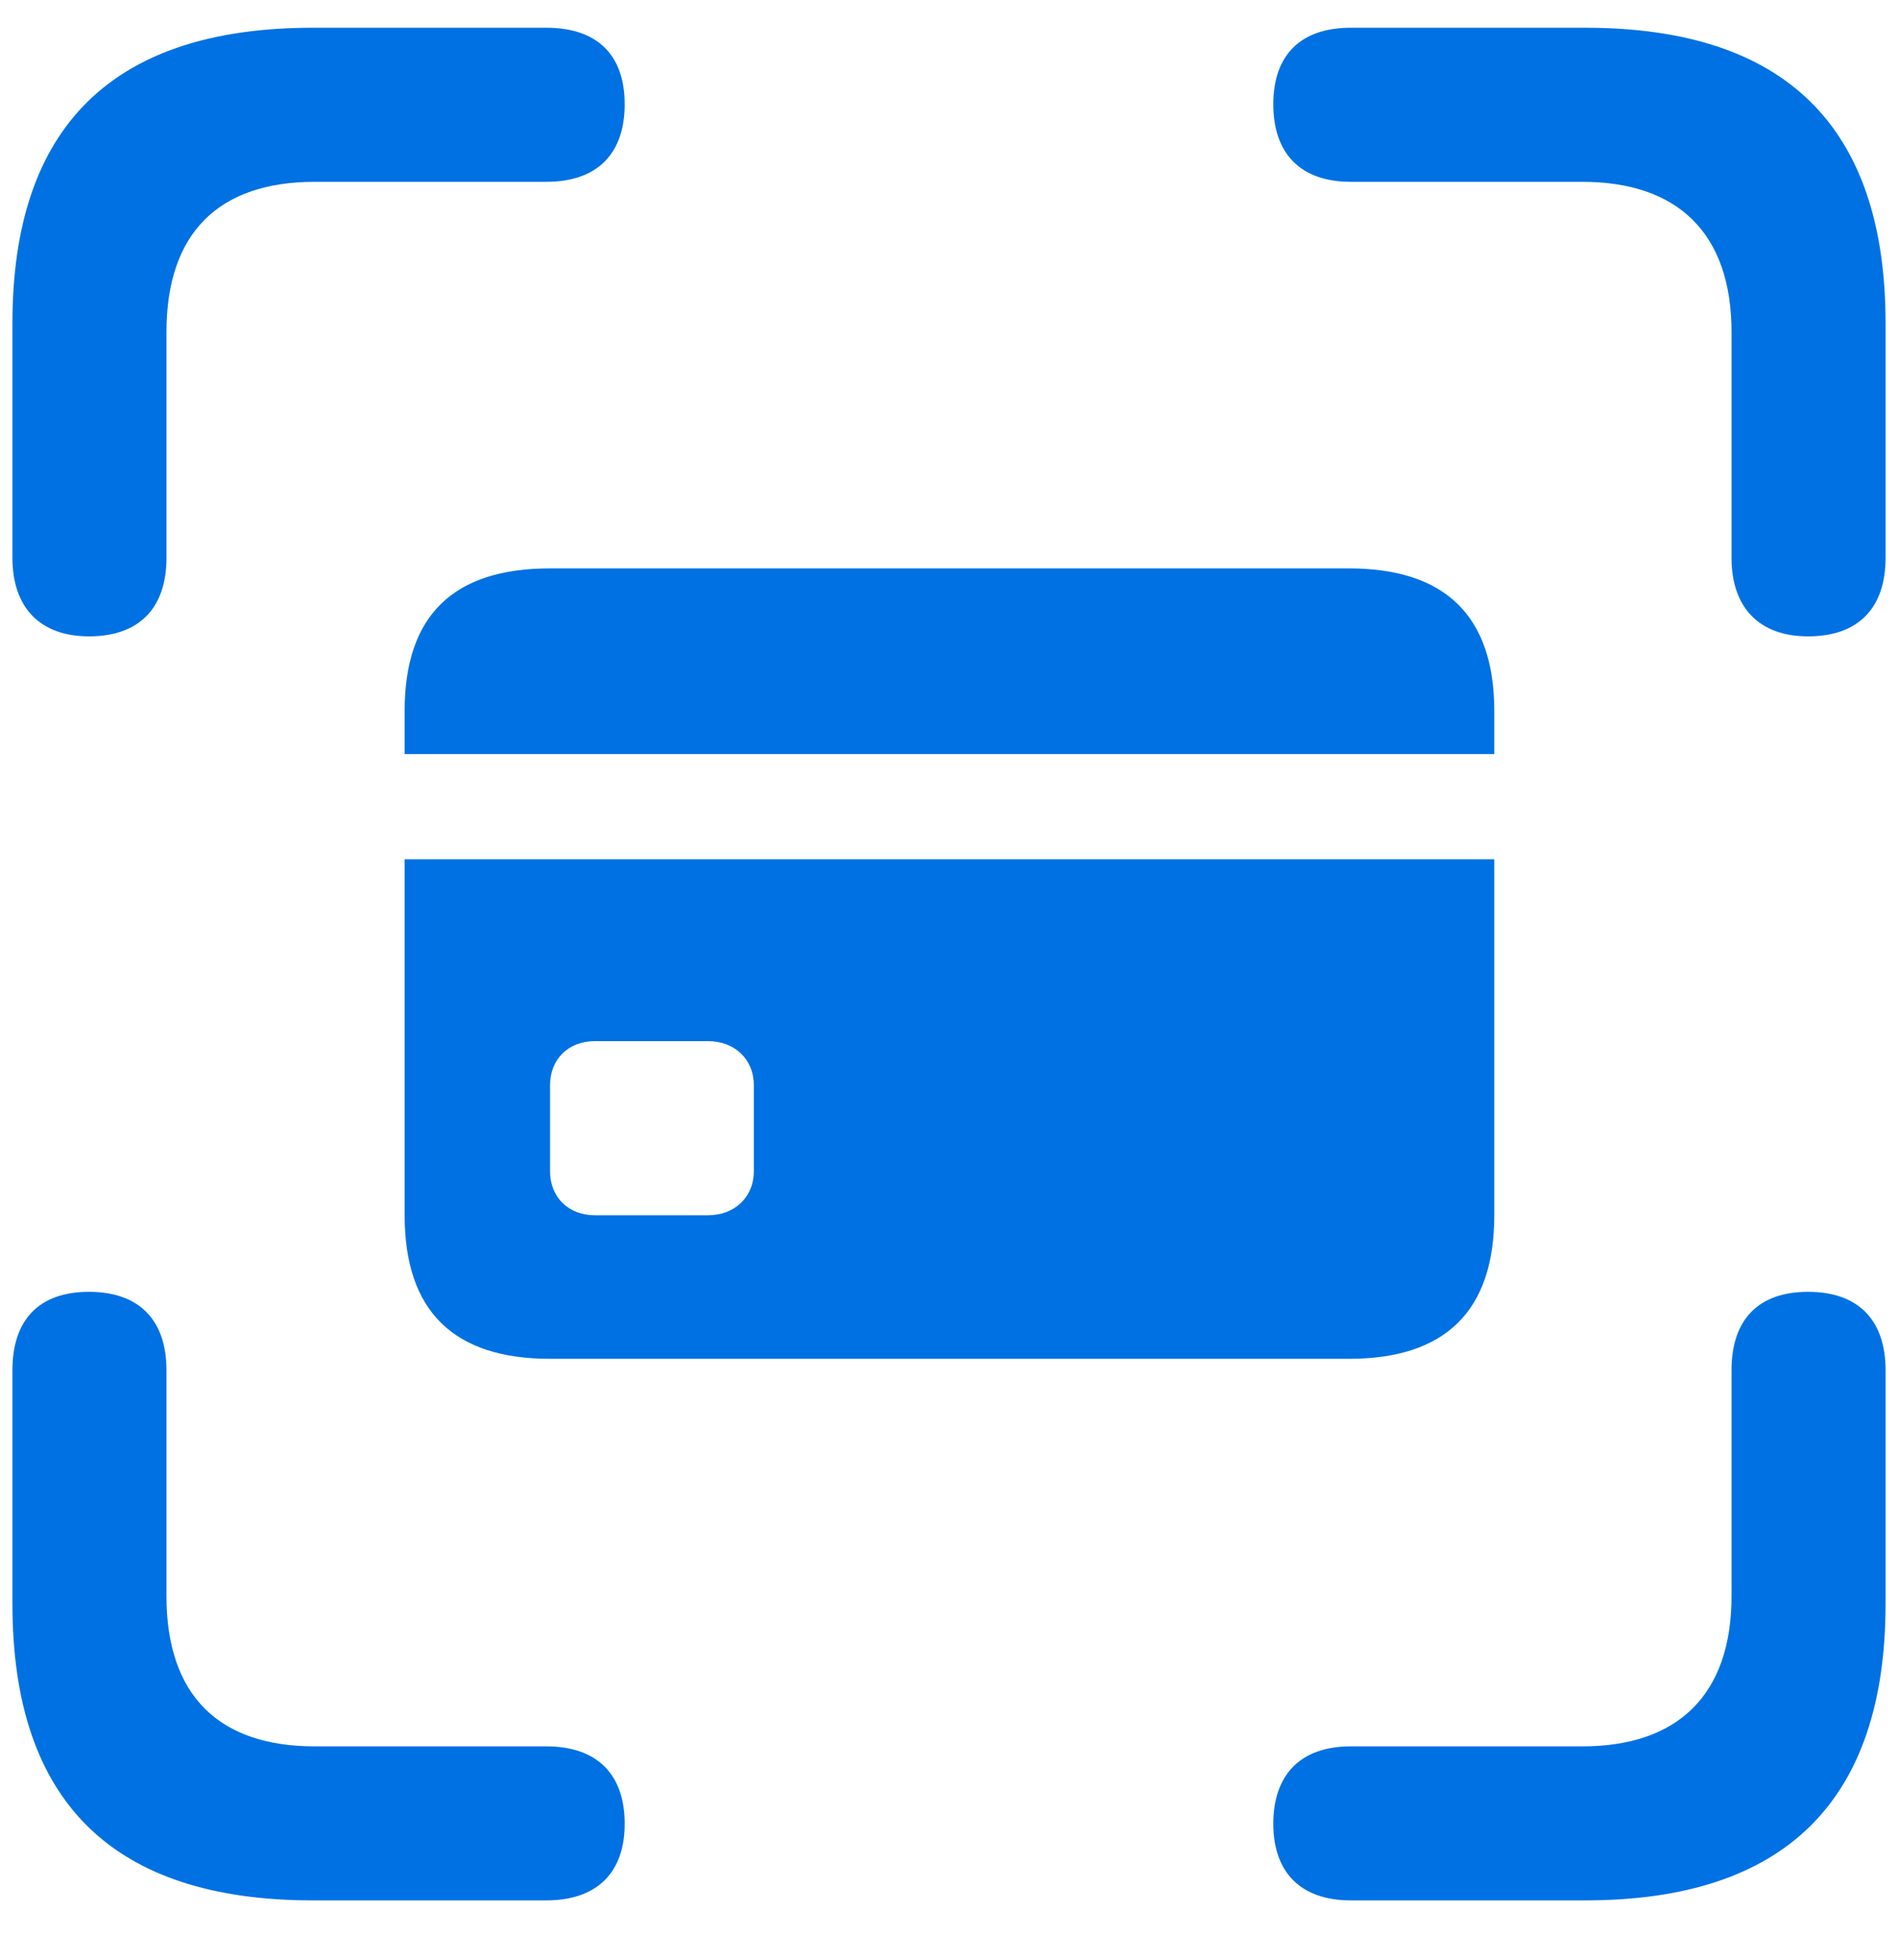 <svg width="31" height="32" viewBox="0 0 31 32" fill="none" xmlns="http://www.w3.org/2000/svg">
<path d="M1.453 10.391C0.656 10.391 0.203 9.922 0.203 9.109V5.281C0.203 2.062 1.844 0.453 5.109 0.453H8.922C9.75 0.453 10.203 0.891 10.203 1.703C10.203 2.516 9.75 2.969 8.922 2.969H5.141C3.578 2.969 2.719 3.797 2.719 5.422V9.109C2.719 9.922 2.281 10.391 1.453 10.391ZM29.531 10.391C28.734 10.391 28.281 9.922 28.281 9.109V5.422C28.281 3.797 27.391 2.969 25.844 2.969H22.062C21.25 2.969 20.797 2.516 20.797 1.703C20.797 0.891 21.25 0.453 22.062 0.453H25.891C29.156 0.453 30.797 2.062 30.797 5.281V9.109C30.797 9.922 30.359 10.391 29.531 10.391ZM6.609 12.312V11.609C6.609 10.047 7.406 9.281 8.984 9.281H22.031C23.609 9.281 24.406 10.062 24.406 11.609V12.312H6.609ZM8.984 22.188C7.406 22.188 6.609 21.406 6.609 19.844V14.031H24.406V19.844C24.406 21.406 23.609 22.188 22.031 22.188H8.984ZM9.719 19.844H11.562C12 19.844 12.312 19.547 12.312 19.125V17.719C12.312 17.297 12 17 11.562 17H9.719C9.281 17 8.984 17.297 8.984 17.719V19.125C8.984 19.547 9.281 19.844 9.719 19.844ZM5.109 31.031C1.844 31.031 0.203 29.422 0.203 26.188V22.375C0.203 21.547 0.641 21.094 1.453 21.094C2.266 21.094 2.719 21.547 2.719 22.375V26.062C2.719 27.688 3.578 28.516 5.141 28.516H8.922C9.75 28.516 10.203 28.969 10.203 29.781C10.203 30.578 9.75 31.031 8.922 31.031H5.109ZM22.062 31.031C21.25 31.031 20.797 30.578 20.797 29.781C20.797 28.969 21.25 28.516 22.062 28.516H25.844C27.391 28.516 28.281 27.688 28.281 26.062V22.375C28.281 21.547 28.719 21.094 29.531 21.094C30.344 21.094 30.797 21.547 30.797 22.375V26.188C30.797 29.406 29.156 31.031 25.891 31.031H22.062Z" fill="#0071E3"/>
</svg>
